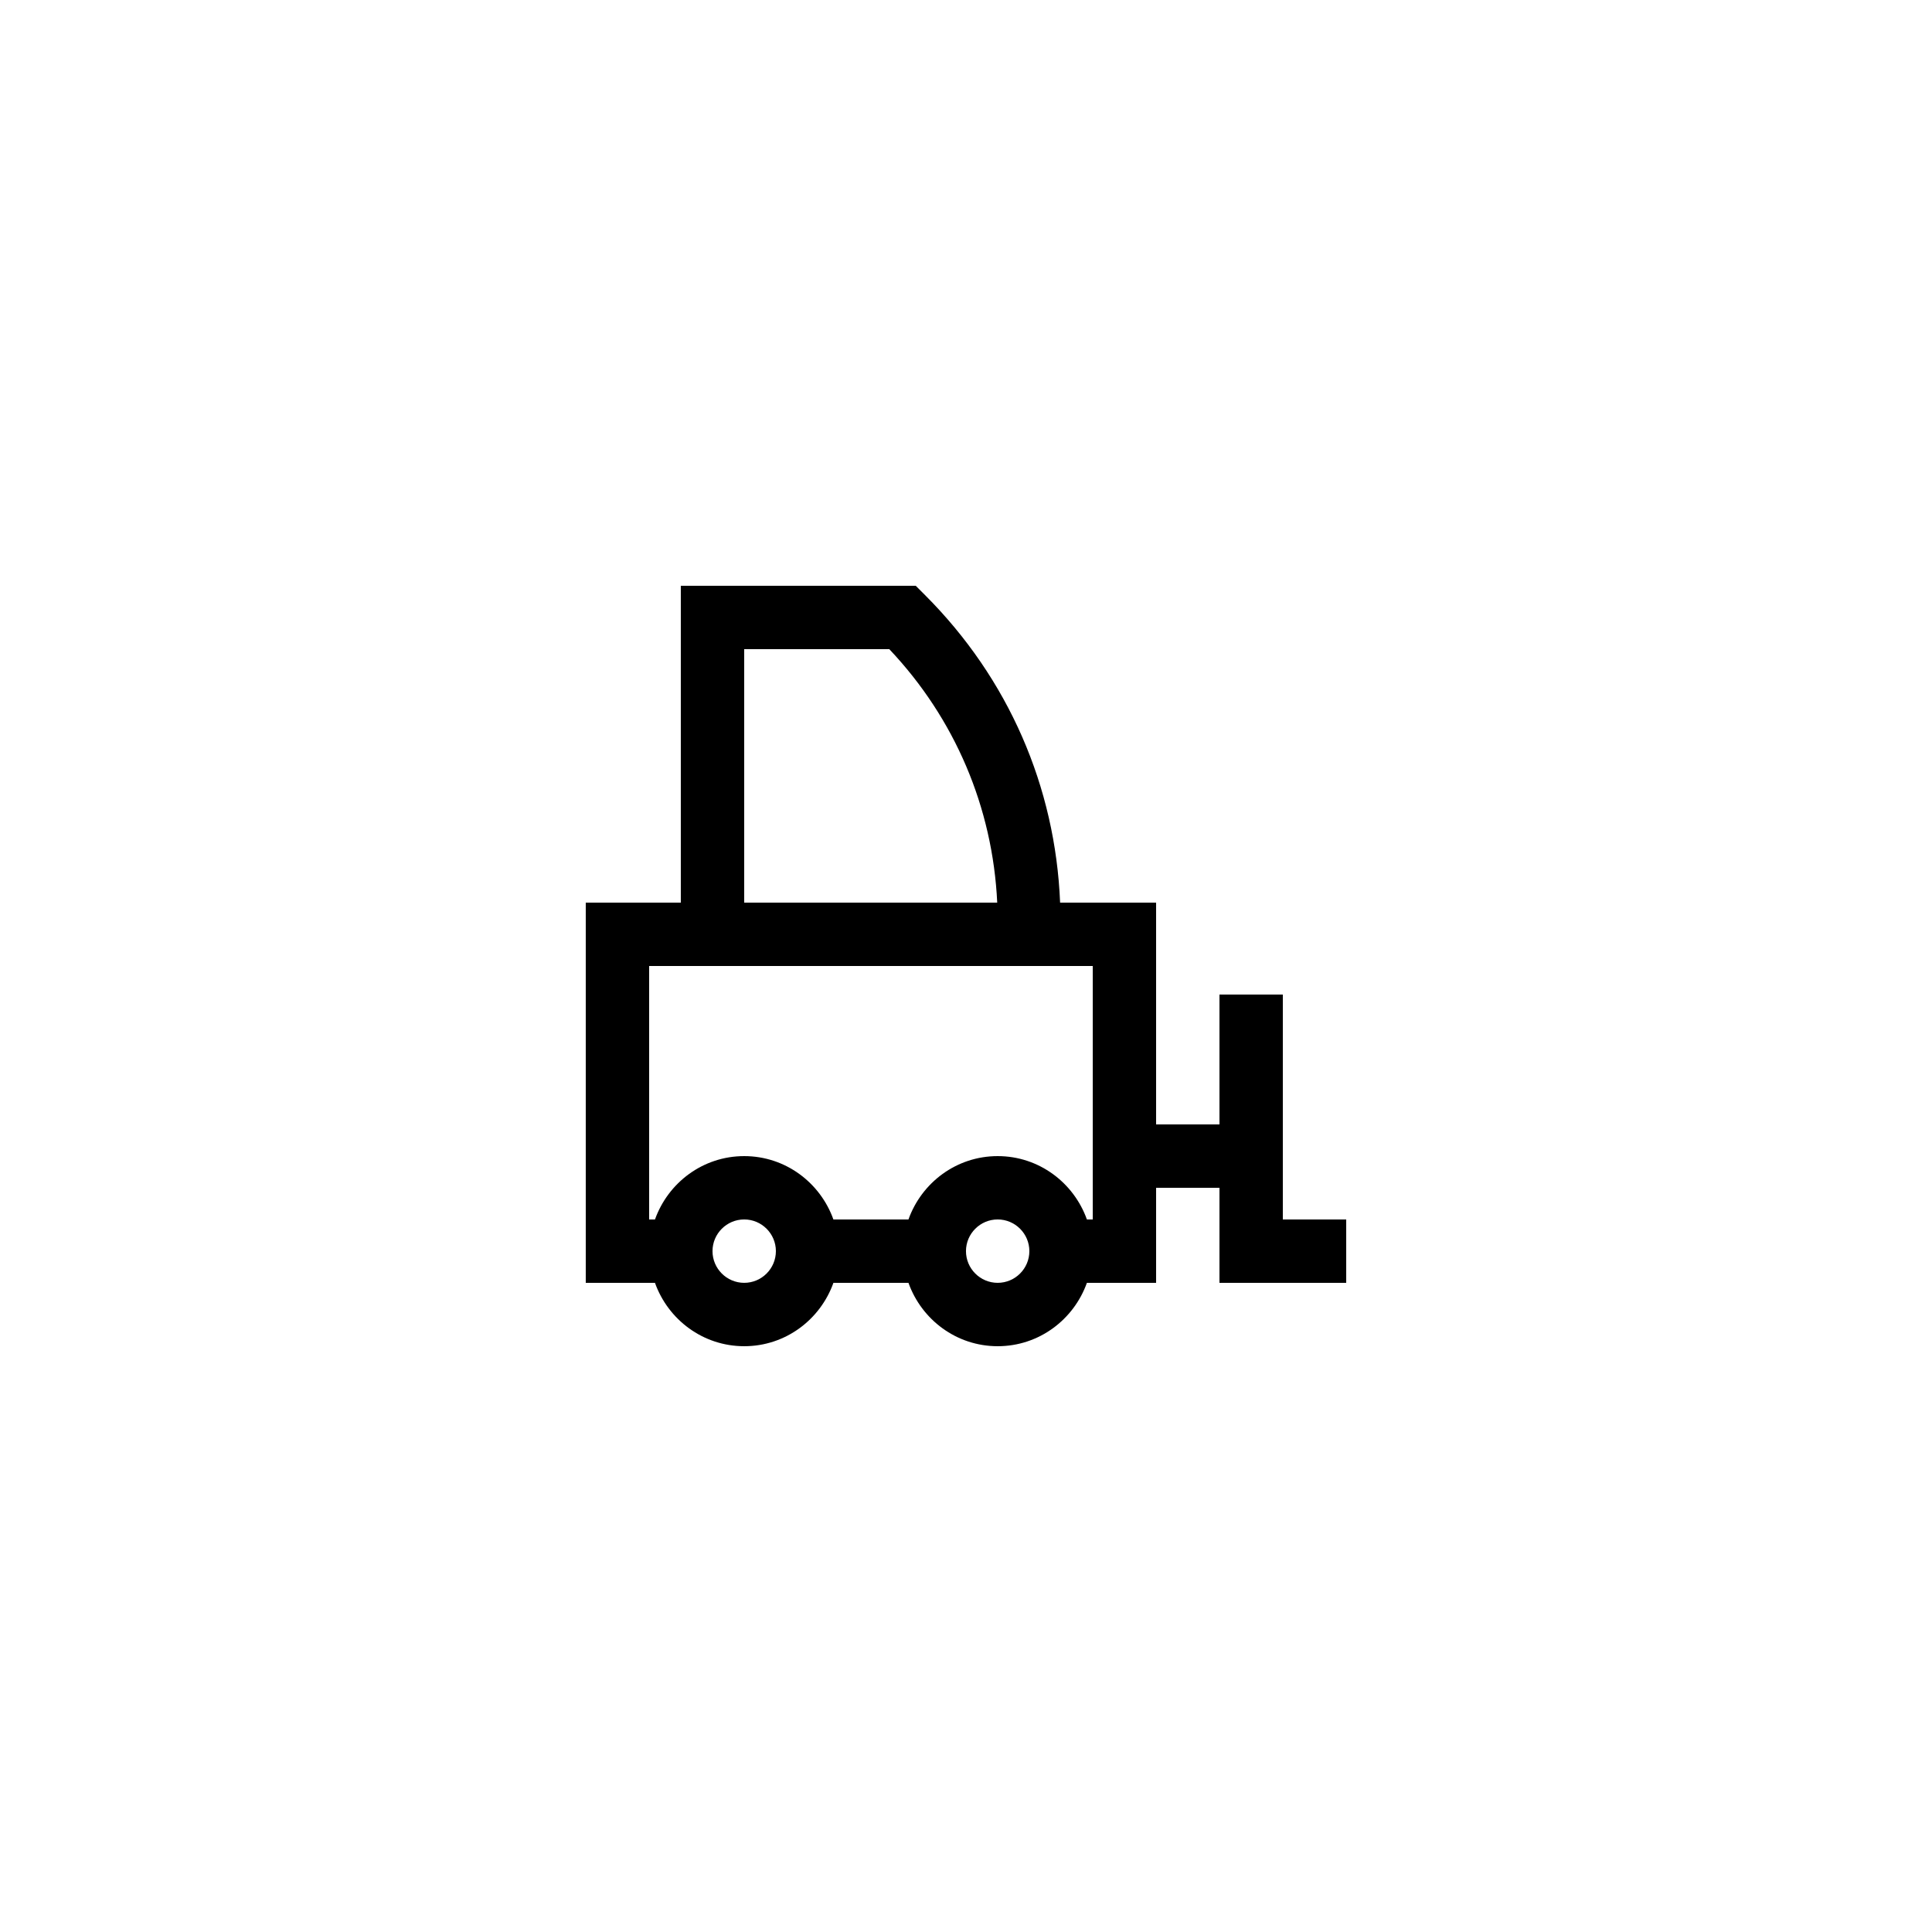 <?xml version="1.0" encoding="UTF-8"?>
<!-- Uploaded to: SVG Repo, www.svgrepo.com, Generator: SVG Repo Mixer Tools -->
<svg fill="#000000" width="800px" height="800px" version="1.1" viewBox="144 144 512 512" xmlns="http://www.w3.org/2000/svg">
 <path d="m341.22 500.76c10.934 0 20.164-7.039 23.645-16.793h19.887c3.477 9.75 12.711 16.793 23.641 16.793 10.934 0 20.164-7.039 23.645-16.793l18.34-0.004v-25.191h16.793v25.191h33.586v-16.793h-16.793v-59.605h-16.793v34.418h-16.793v-58.777h-25.438c-1.246-30.668-13.652-59.363-35.801-81.508l-2.457-2.461h-62.258v83.969h-25.191v100.76h18.34c3.481 9.75 12.715 16.793 23.648 16.793zm0-16.797c-4.629 0-8.398-3.769-8.398-8.398s3.769-8.398 8.398-8.398 8.398 3.769 8.398 8.398c-0.004 4.633-3.769 8.398-8.398 8.398zm67.172 0c-4.629 0-8.398-3.769-8.398-8.398s3.769-8.398 8.398-8.398c4.629 0 8.398 3.769 8.398 8.398 0 4.633-3.769 8.398-8.398 8.398zm-67.172-167.93h38.449c17.391 18.375 27.426 41.969 28.605 67.176l-67.055-0.004zm-25.191 83.969h117.56v67.176h-1.547c-3.481-9.754-12.715-16.797-23.648-16.797-10.934 0-20.164 7.039-23.645 16.793h-19.887c-3.477-9.75-12.711-16.793-23.641-16.793-10.934 0-20.164 7.039-23.645 16.793h-1.547z"/>
</svg>